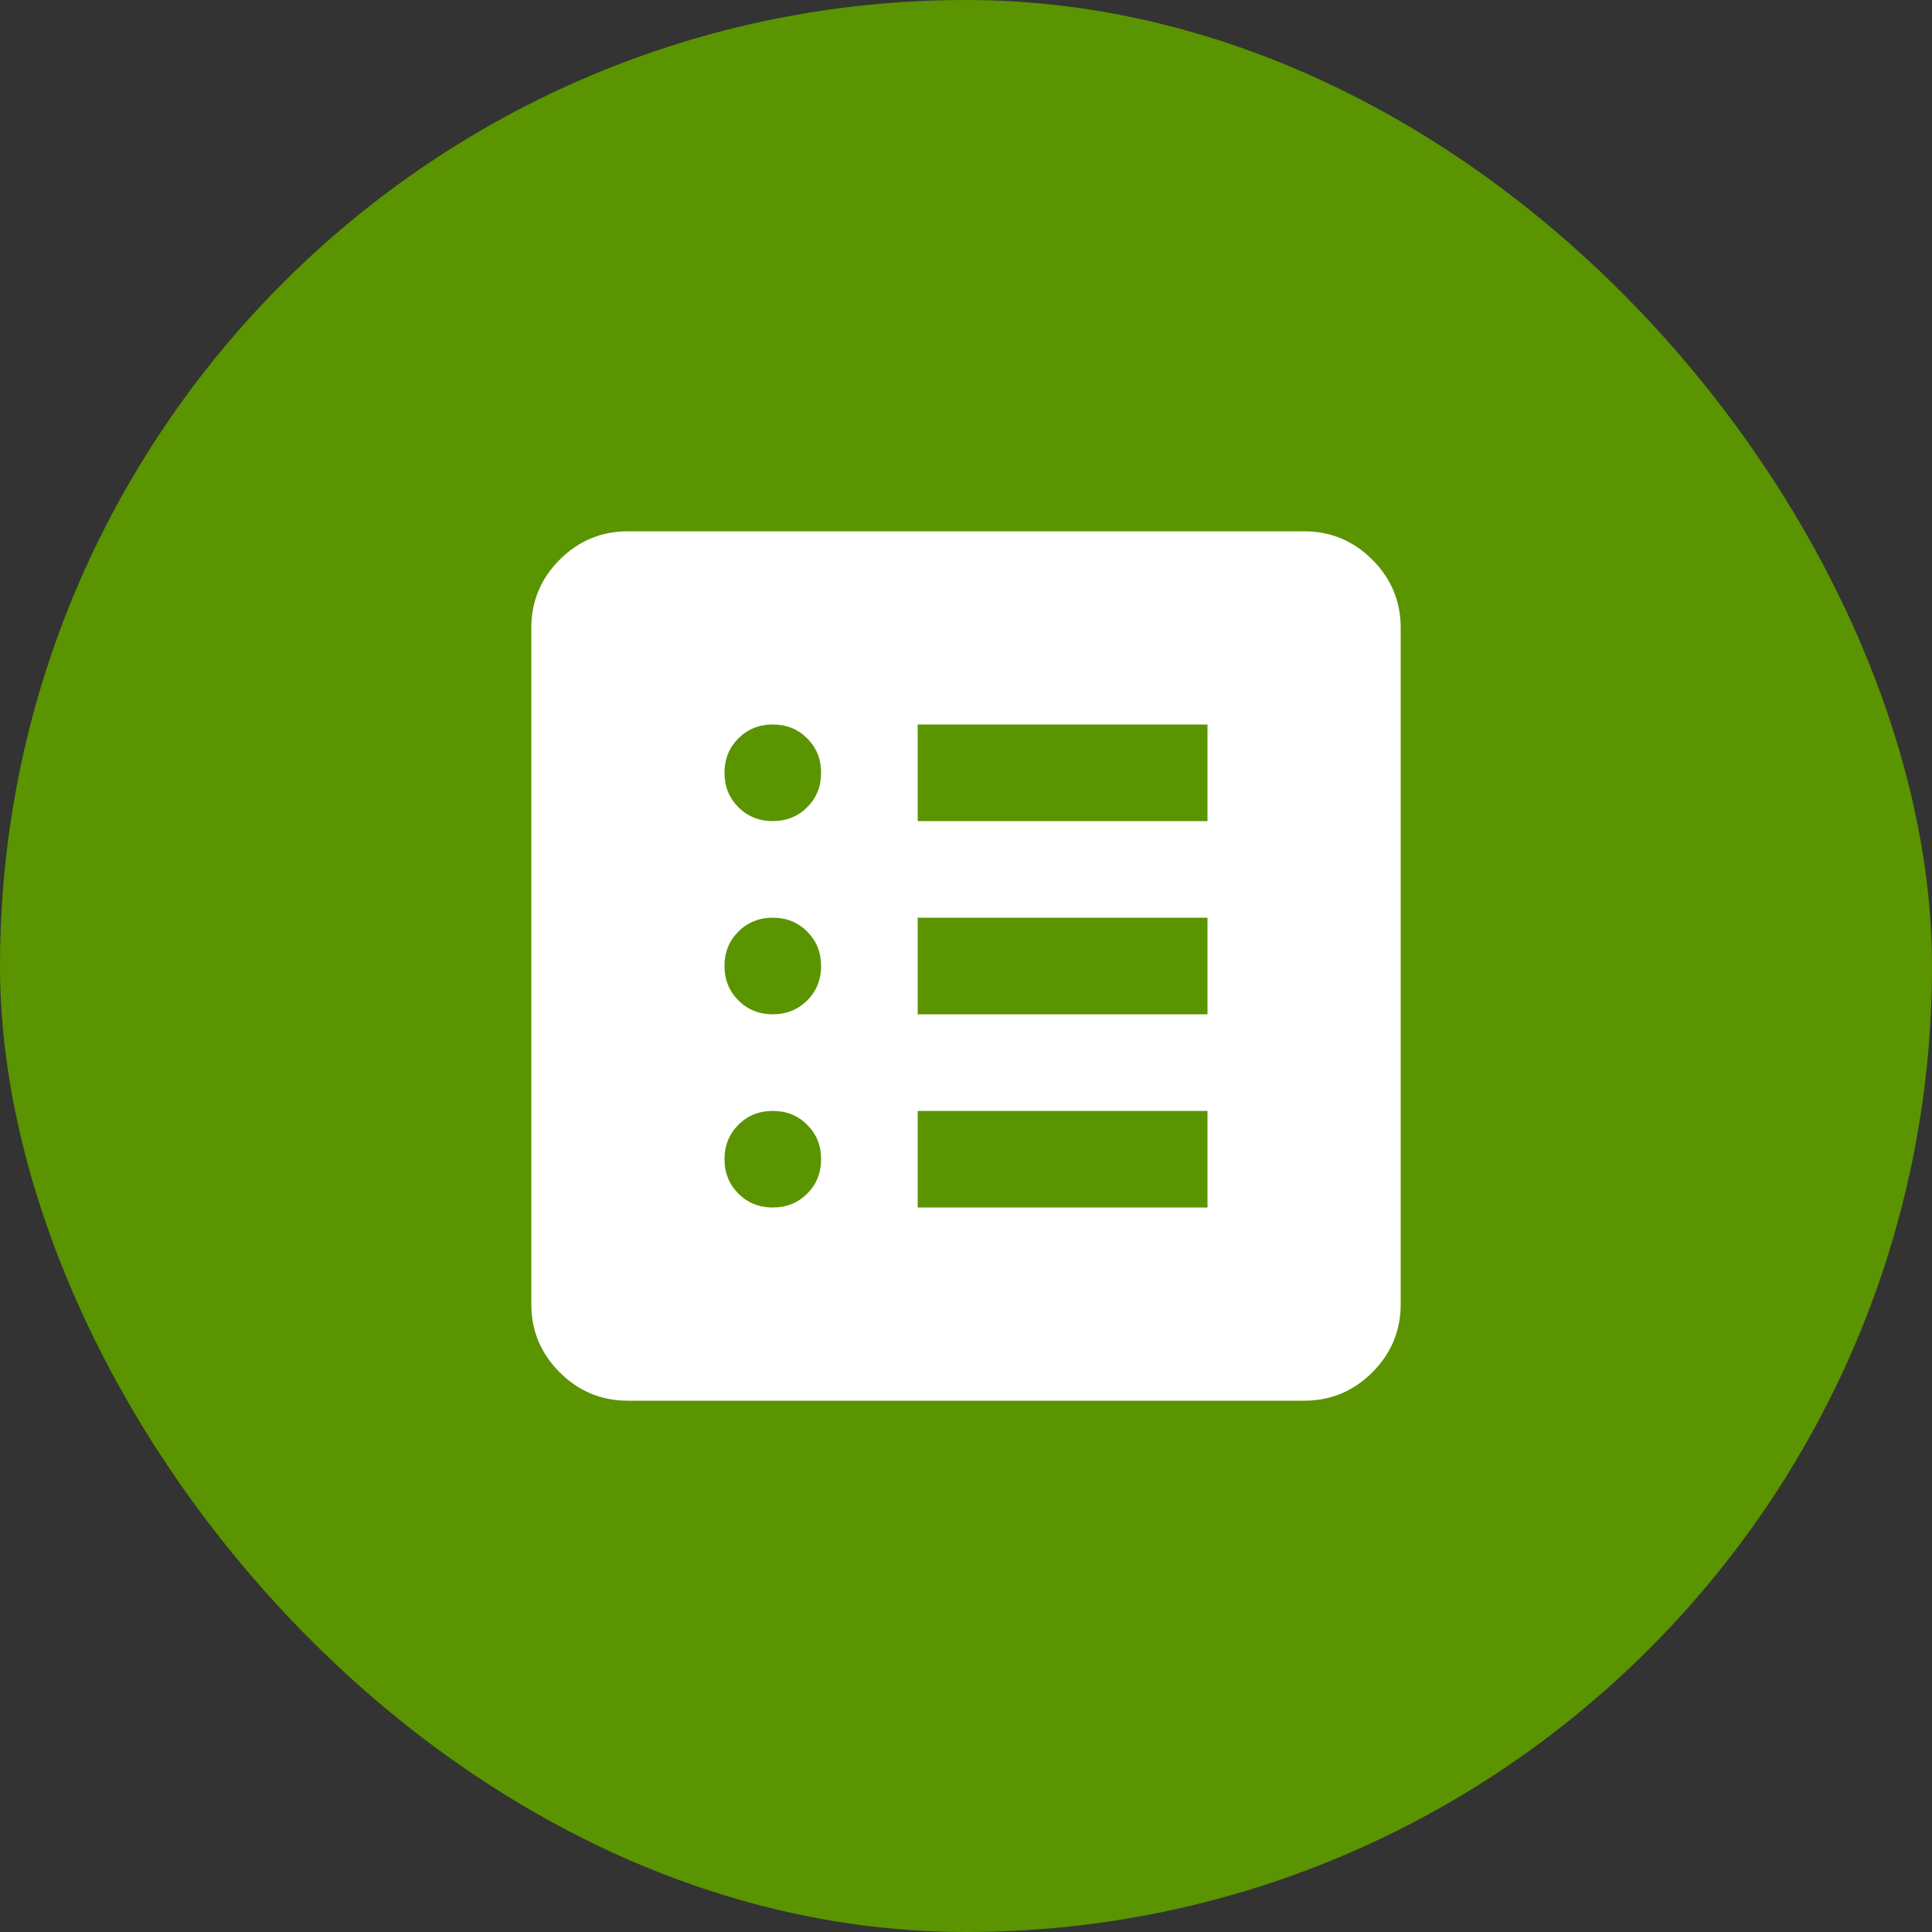 <svg width="40" height="40" viewBox="0 0 40 40" fill="none" xmlns="http://www.w3.org/2000/svg">
<rect x="0" y="0" width="40" height="40" fill="#333333" stroke="none"/>
<rect width="40" height="40" rx="20" fill="#5A9400"/>
<path d="M16 25C16.283 25 16.521 24.904 16.712 24.712C16.904 24.521 17 24.283 17 24C17 23.717 16.904 23.479 16.712 23.288C16.521 23.096 16.283 23 16 23C15.717 23 15.479 23.096 15.287 23.288C15.096 23.479 15 23.717 15 24C15 24.283 15.096 24.521 15.287 24.712C15.479 24.904 15.717 25 16 25ZM16 21C16.283 21 16.521 20.904 16.712 20.712C16.904 20.521 17 20.283 17 20C17 19.717 16.904 19.479 16.712 19.288C16.521 19.096 16.283 19 16 19C15.717 19 15.479 19.096 15.287 19.288C15.096 19.479 15 19.717 15 20C15 20.283 15.096 20.521 15.287 20.712C15.479 20.904 15.717 21 16 21ZM16 17C16.283 17 16.521 16.904 16.712 16.712C16.904 16.521 17 16.283 17 16C17 15.717 16.904 15.479 16.712 15.287C16.521 15.096 16.283 15 16 15C15.717 15 15.479 15.096 15.287 15.287C15.096 15.479 15 15.717 15 16C15 16.283 15.096 16.521 15.287 16.712C15.479 16.904 15.717 17 16 17ZM19 25H25V23H19V25ZM19 21H25V19H19V21ZM19 17H25V15H19V17ZM13 29C12.45 29 11.979 28.804 11.588 28.413C11.196 28.021 11 27.55 11 27V13C11 12.45 11.196 11.979 11.588 11.588C11.979 11.196 12.45 11 13 11H27C27.55 11 28.021 11.196 28.413 11.588C28.804 11.979 29 12.45 29 13V27C29 27.55 28.804 28.021 28.413 28.413C28.021 28.804 27.55 29 27 29H13Z" fill="white"/>
</svg>
